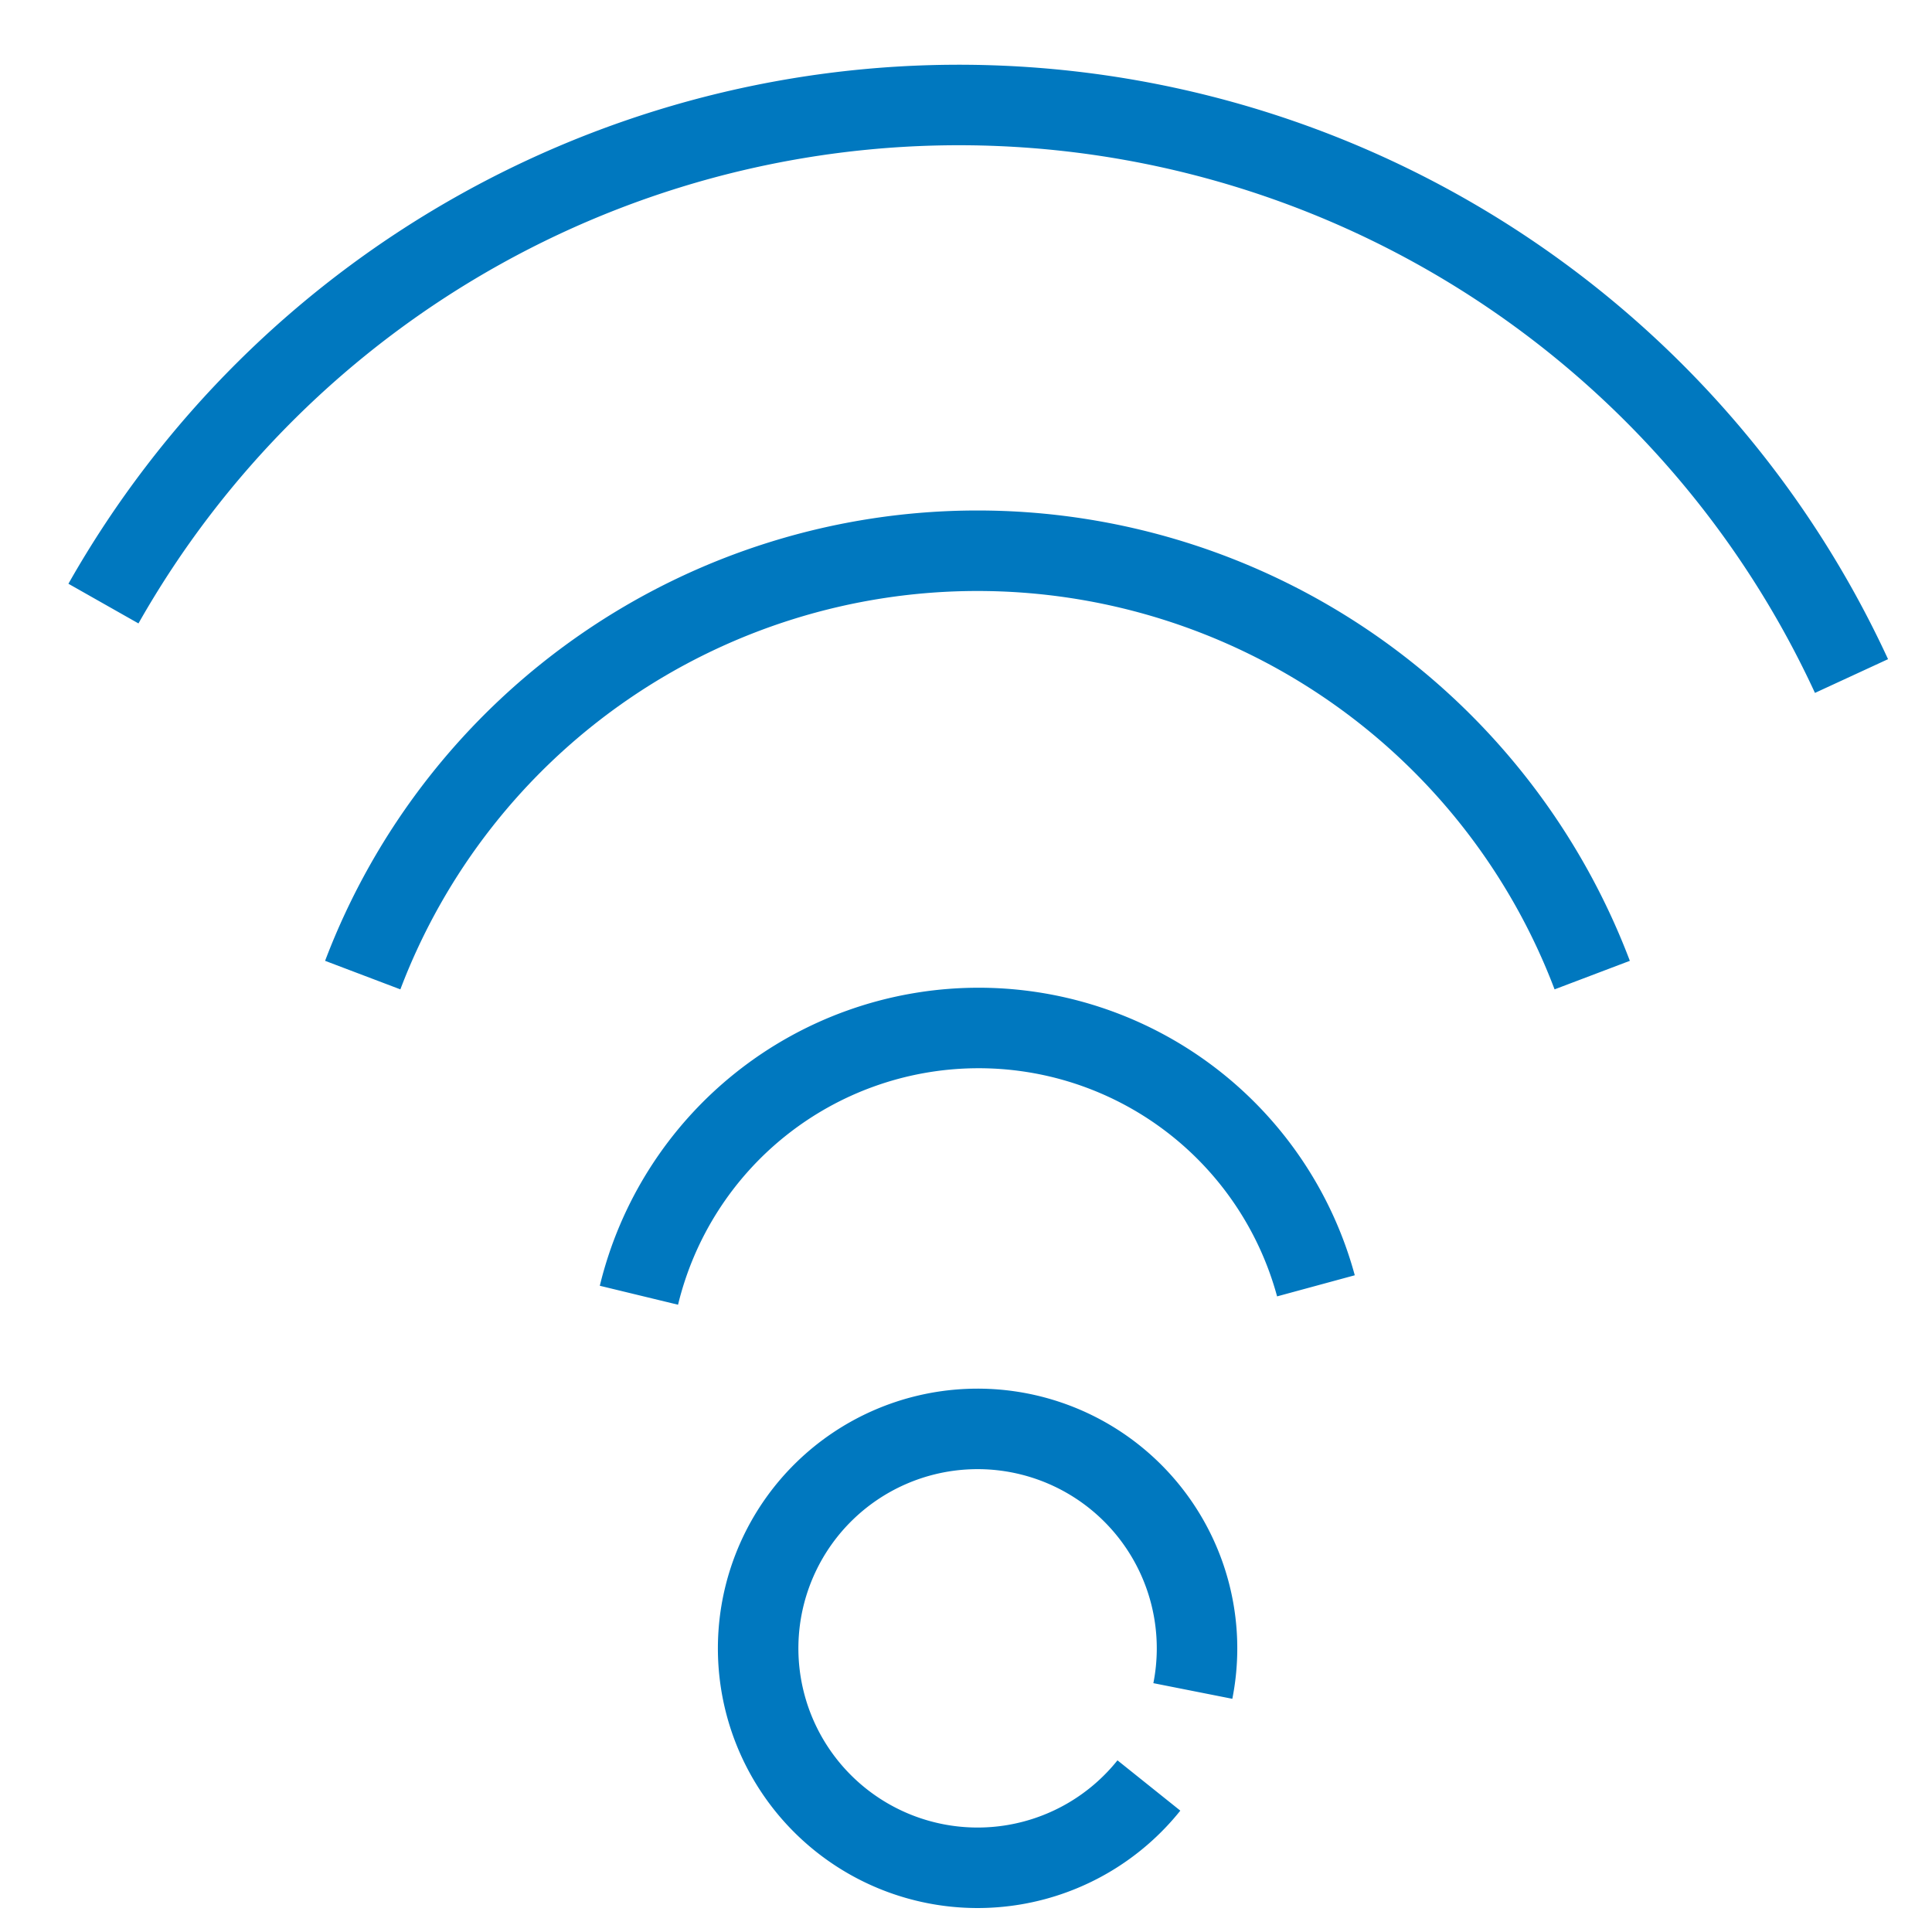 <svg xmlns="http://www.w3.org/2000/svg" width="24" height="24" viewBox="0 0 24 24"><defs><clipPath id="a"><path transform="translate(918 352)" fill="#9b9b9b" d="M0 0h24v24H0z"/></clipPath></defs><g transform="translate(-918 -352)" clip-path="url(#a)"><g fill="none" stroke="#0078bf"><path d="M919.285 359.498a12.213 12.213 0 0 1 21.715.9M922.506 364.113a8.167 8.167 0 0 1 15.273 0M925.937 368.09a4.342 4.342 0 0 1 8.41-.117" stroke-miterlimit="10"/><path d="M932.272 374.18a2.726 2.726 0 1 1 .546-1.174" stroke-linejoin="round"/></g></g></svg>